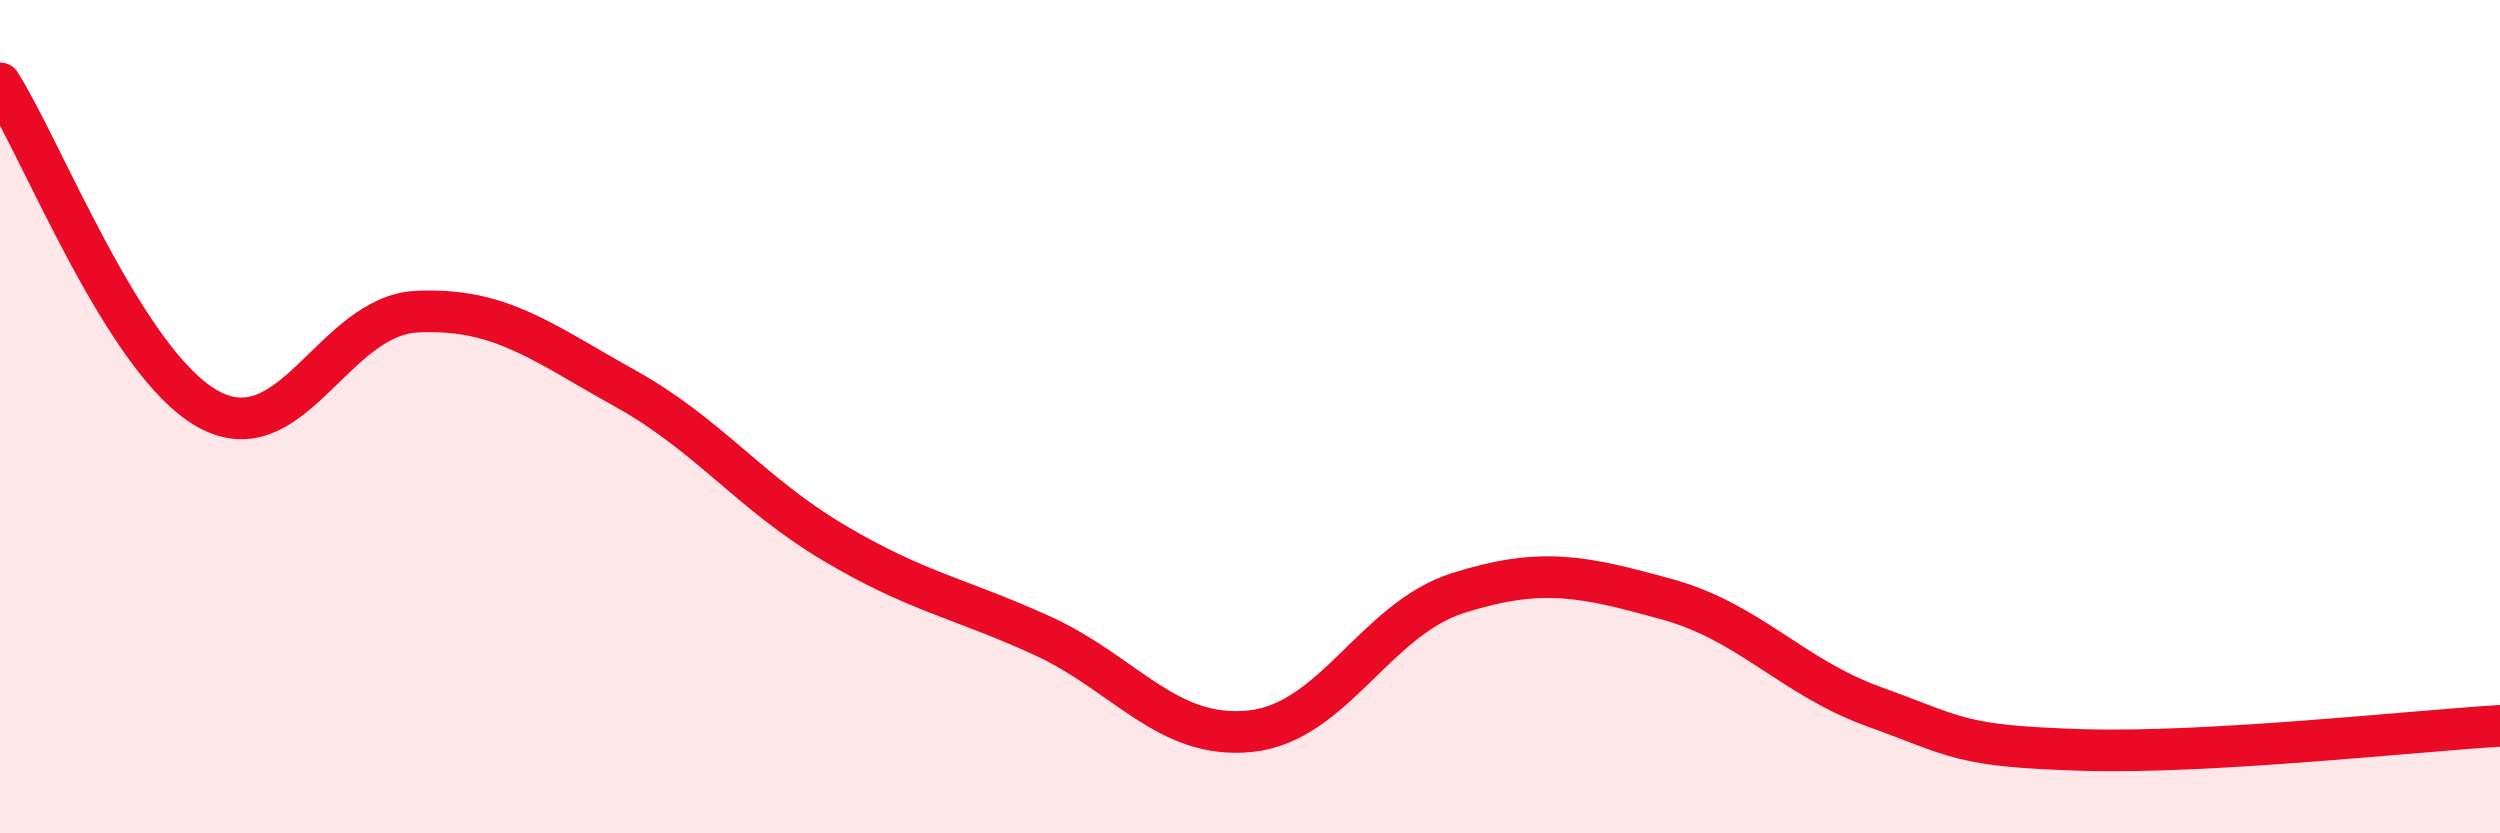 
    <svg width="60" height="20" viewBox="0 0 60 20" xmlns="http://www.w3.org/2000/svg">
      <path
        d="M 0,2 C 1,3.56 3,8.72 5,9.82 C 7,10.92 8,7.58 10,7.48 C 12,7.38 13,8.21 15,9.32 C 17,10.43 18,11.83 20,13.02 C 22,14.21 23,14.34 25,15.25 C 27,16.16 28,17.75 30,17.55 C 32,17.35 33,14.86 35,14.23 C 37,13.6 38,13.83 40,14.38 C 42,14.93 43,16.25 45,16.97 C 47,17.69 47,17.91 50,18 C 53,18.09 58,17.54 60,17.42L60 20L0 20Z"
        fill="#EB0A25"
        opacity="0.1"
        stroke-linecap="round"
        stroke-linejoin="round"
      />
      <path
        d="M 0,2 C 1,3.56 3,8.72 5,9.82 C 7,10.92 8,7.58 10,7.48 C 12,7.38 13,8.21 15,9.32 C 17,10.43 18,11.83 20,13.02 C 22,14.21 23,14.34 25,15.25 C 27,16.16 28,17.75 30,17.55 C 32,17.35 33,14.86 35,14.23 C 37,13.6 38,13.83 40,14.38 C 42,14.93 43,16.25 45,16.97 C 47,17.69 47,17.91 50,18 C 53,18.09 58,17.54 60,17.42"
        stroke="#EB0A25"
        stroke-width="1"
        fill="none"
        stroke-linecap="round"
        stroke-linejoin="round"
      />
    </svg>
  